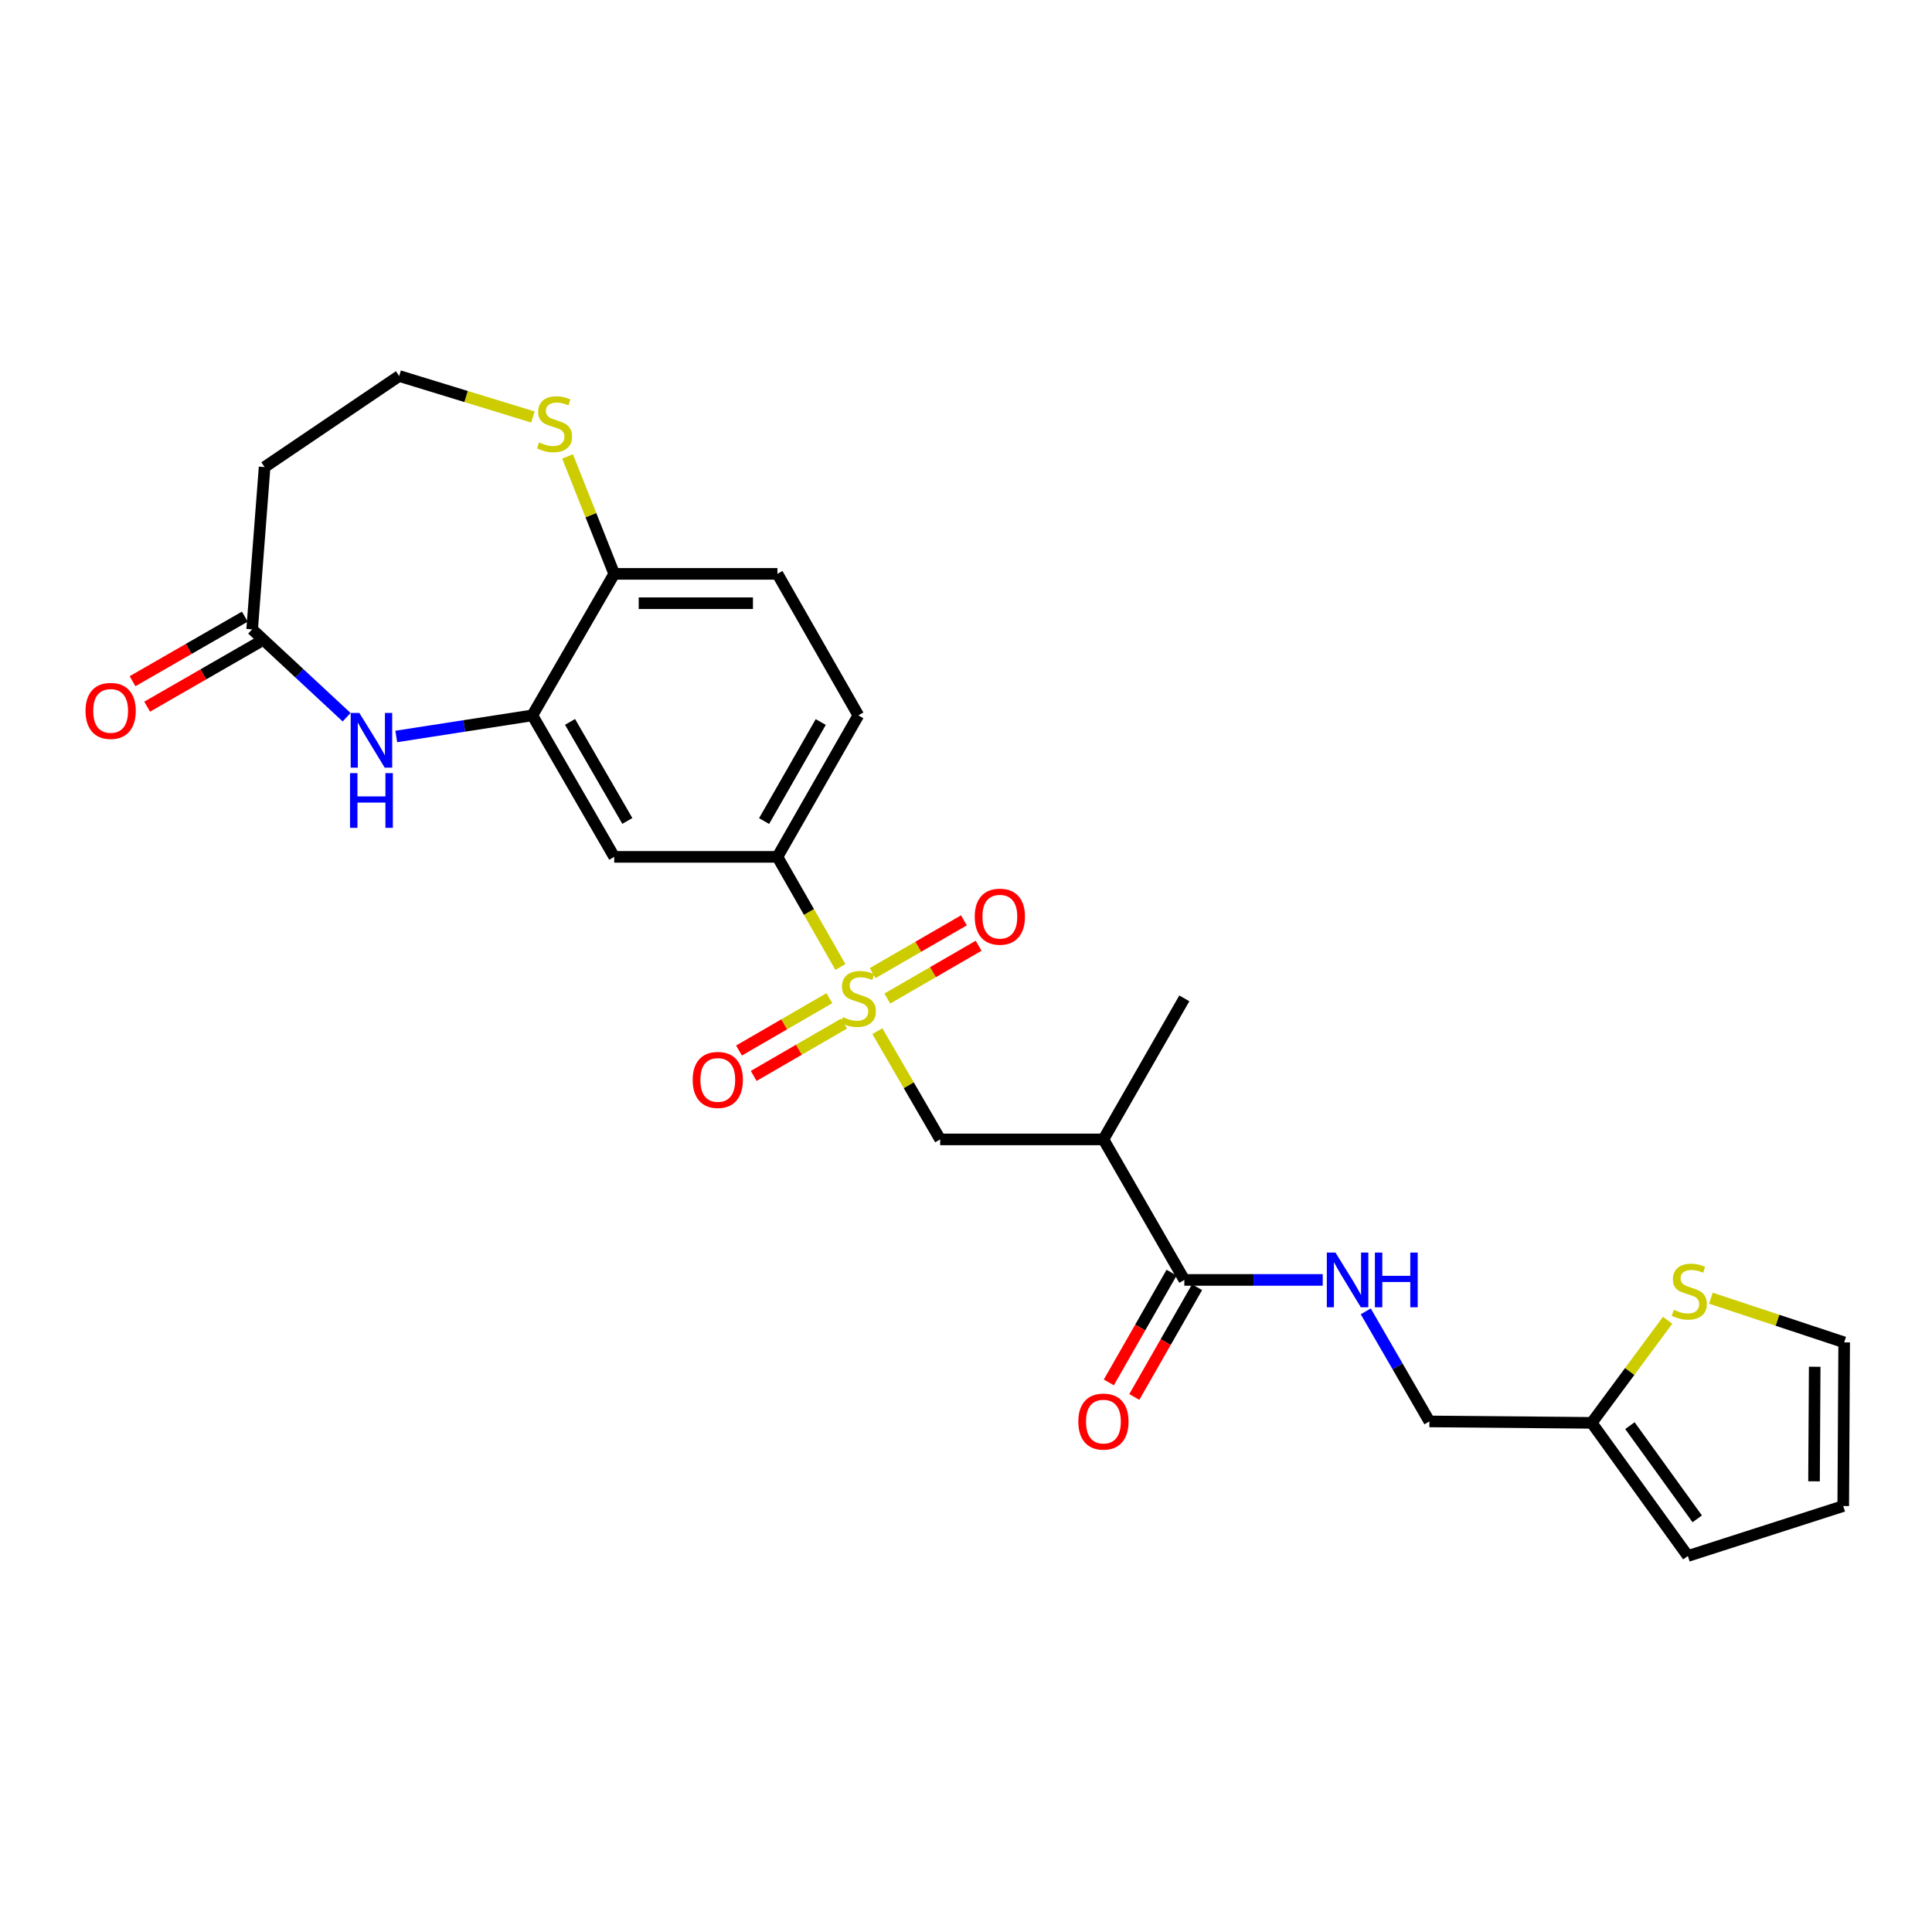<?xml version='1.0' encoding='iso-8859-1'?>
<svg version='1.1' baseProfile='full'
              xmlns='http://www.w3.org/2000/svg'
                      xmlns:rdkit='http://www.rdkit.org/xml'
                      xmlns:xlink='http://www.w3.org/1999/xlink'
                  xml:space='preserve'
width='1000px' height='1000px' viewBox='0 0 1000 1000'>
<!-- END OF HEADER -->
<rect style='opacity:1.0;fill:#FFFFFF;stroke:none' width='1000' height='1000' x='0' y='0'> </rect>
<path class='bond-2' d='M 434.998,500.513 L 418.698,472.012' style='fill:none;fill-rule:evenodd;stroke:#CCCC00;stroke-width:6px;stroke-linecap:butt;stroke-linejoin:miter;stroke-opacity:1' />
<path class='bond-2' d='M 418.698,472.012 L 402.398,443.511' style='fill:none;fill-rule:evenodd;stroke:#000000;stroke-width:6px;stroke-linecap:butt;stroke-linejoin:miter;stroke-opacity:1' />
<path class='bond-3' d='M 454.136,533.733 L 470.385,561.744' style='fill:none;fill-rule:evenodd;stroke:#CCCC00;stroke-width:6px;stroke-linecap:butt;stroke-linejoin:miter;stroke-opacity:1' />
<path class='bond-3' d='M 470.385,561.744 L 486.634,589.754' style='fill:none;fill-rule:evenodd;stroke:#000000;stroke-width:6px;stroke-linecap:butt;stroke-linejoin:miter;stroke-opacity:1' />
<path class='bond-12' d='M 429.291,516.648 L 405.896,530.2' style='fill:none;fill-rule:evenodd;stroke:#CCCC00;stroke-width:6px;stroke-linecap:butt;stroke-linejoin:miter;stroke-opacity:1' />
<path class='bond-12' d='M 405.896,530.2 L 382.501,543.753' style='fill:none;fill-rule:evenodd;stroke:#FF0000;stroke-width:6px;stroke-linecap:butt;stroke-linejoin:miter;stroke-opacity:1' />
<path class='bond-12' d='M 436.905,529.792 L 413.51,543.344' style='fill:none;fill-rule:evenodd;stroke:#CCCC00;stroke-width:6px;stroke-linecap:butt;stroke-linejoin:miter;stroke-opacity:1' />
<path class='bond-12' d='M 413.51,543.344 L 390.115,556.896' style='fill:none;fill-rule:evenodd;stroke:#FF0000;stroke-width:6px;stroke-linecap:butt;stroke-linejoin:miter;stroke-opacity:1' />
<path class='bond-13' d='M 459.277,516.843 L 482.904,503.18' style='fill:none;fill-rule:evenodd;stroke:#CCCC00;stroke-width:6px;stroke-linecap:butt;stroke-linejoin:miter;stroke-opacity:1' />
<path class='bond-13' d='M 482.904,503.18 L 506.53,489.517' style='fill:none;fill-rule:evenodd;stroke:#FF0000;stroke-width:6px;stroke-linecap:butt;stroke-linejoin:miter;stroke-opacity:1' />
<path class='bond-13' d='M 451.673,503.694 L 475.299,490.031' style='fill:none;fill-rule:evenodd;stroke:#CCCC00;stroke-width:6px;stroke-linecap:butt;stroke-linejoin:miter;stroke-opacity:1' />
<path class='bond-13' d='M 475.299,490.031 L 498.926,476.368' style='fill:none;fill-rule:evenodd;stroke:#FF0000;stroke-width:6px;stroke-linecap:butt;stroke-linejoin:miter;stroke-opacity:1' />
<path class='bond-0' d='M 205.104,381.191 L 240.326,375.731' style='fill:none;fill-rule:evenodd;stroke:#0000FF;stroke-width:6px;stroke-linecap:butt;stroke-linejoin:miter;stroke-opacity:1' />
<path class='bond-0' d='M 240.326,375.731 L 275.547,370.271' style='fill:none;fill-rule:evenodd;stroke:#000000;stroke-width:6px;stroke-linecap:butt;stroke-linejoin:miter;stroke-opacity:1' />
<path class='bond-7' d='M 179.409,371.233 L 154.96,348.495' style='fill:none;fill-rule:evenodd;stroke:#0000FF;stroke-width:6px;stroke-linecap:butt;stroke-linejoin:miter;stroke-opacity:1' />
<path class='bond-7' d='M 154.96,348.495 L 130.511,325.757' style='fill:none;fill-rule:evenodd;stroke:#000000;stroke-width:6px;stroke-linecap:butt;stroke-linejoin:miter;stroke-opacity:1' />
<path class='bond-1' d='M 275.547,370.271 L 317.918,443.511' style='fill:none;fill-rule:evenodd;stroke:#000000;stroke-width:6px;stroke-linecap:butt;stroke-linejoin:miter;stroke-opacity:1' />
<path class='bond-1' d='M 295.051,373.651 L 324.711,424.919' style='fill:none;fill-rule:evenodd;stroke:#000000;stroke-width:6px;stroke-linecap:butt;stroke-linejoin:miter;stroke-opacity:1' />
<path class='bond-26' d='M 275.547,370.271 L 317.918,297.031' style='fill:none;fill-rule:evenodd;stroke:#000000;stroke-width:6px;stroke-linecap:butt;stroke-linejoin:miter;stroke-opacity:1' />
<path class='bond-6' d='M 402.398,443.511 L 317.918,443.511' style='fill:none;fill-rule:evenodd;stroke:#000000;stroke-width:6px;stroke-linecap:butt;stroke-linejoin:miter;stroke-opacity:1' />
<path class='bond-19' d='M 402.398,443.511 L 444.28,370.271' style='fill:none;fill-rule:evenodd;stroke:#000000;stroke-width:6px;stroke-linecap:butt;stroke-linejoin:miter;stroke-opacity:1' />
<path class='bond-19' d='M 395.495,424.985 L 424.812,373.717' style='fill:none;fill-rule:evenodd;stroke:#000000;stroke-width:6px;stroke-linecap:butt;stroke-linejoin:miter;stroke-opacity:1' />
<path class='bond-4' d='M 486.634,589.754 L 571.131,589.754' style='fill:none;fill-rule:evenodd;stroke:#000000;stroke-width:6px;stroke-linecap:butt;stroke-linejoin:miter;stroke-opacity:1' />
<path class='bond-5' d='M 571.131,589.754 L 613.004,662.488' style='fill:none;fill-rule:evenodd;stroke:#000000;stroke-width:6px;stroke-linecap:butt;stroke-linejoin:miter;stroke-opacity:1' />
<path class='bond-25' d='M 571.131,589.754 L 613.004,516.742' style='fill:none;fill-rule:evenodd;stroke:#000000;stroke-width:6px;stroke-linecap:butt;stroke-linejoin:miter;stroke-opacity:1' />
<path class='bond-8' d='M 613.004,662.488 L 648.827,662.488' style='fill:none;fill-rule:evenodd;stroke:#000000;stroke-width:6px;stroke-linecap:butt;stroke-linejoin:miter;stroke-opacity:1' />
<path class='bond-8' d='M 648.827,662.488 L 684.649,662.488' style='fill:none;fill-rule:evenodd;stroke:#0000FF;stroke-width:6px;stroke-linecap:butt;stroke-linejoin:miter;stroke-opacity:1' />
<path class='bond-17' d='M 606.411,658.718 L 590.171,687.124' style='fill:none;fill-rule:evenodd;stroke:#000000;stroke-width:6px;stroke-linecap:butt;stroke-linejoin:miter;stroke-opacity:1' />
<path class='bond-17' d='M 590.171,687.124 L 573.931,715.529' style='fill:none;fill-rule:evenodd;stroke:#FF0000;stroke-width:6px;stroke-linecap:butt;stroke-linejoin:miter;stroke-opacity:1' />
<path class='bond-17' d='M 619.598,666.258 L 603.357,694.663' style='fill:none;fill-rule:evenodd;stroke:#000000;stroke-width:6px;stroke-linecap:butt;stroke-linejoin:miter;stroke-opacity:1' />
<path class='bond-17' d='M 603.357,694.663 L 587.117,723.068' style='fill:none;fill-rule:evenodd;stroke:#FF0000;stroke-width:6px;stroke-linecap:butt;stroke-linejoin:miter;stroke-opacity:1' />
<path class='bond-15' d='M 130.511,325.757 L 136.958,241.758' style='fill:none;fill-rule:evenodd;stroke:#000000;stroke-width:6px;stroke-linecap:butt;stroke-linejoin:miter;stroke-opacity:1' />
<path class='bond-20' d='M 126.724,319.173 L 97.661,335.887' style='fill:none;fill-rule:evenodd;stroke:#000000;stroke-width:6px;stroke-linecap:butt;stroke-linejoin:miter;stroke-opacity:1' />
<path class='bond-20' d='M 97.661,335.887 L 68.597,352.6' style='fill:none;fill-rule:evenodd;stroke:#FF0000;stroke-width:6px;stroke-linecap:butt;stroke-linejoin:miter;stroke-opacity:1' />
<path class='bond-20' d='M 134.297,332.341 L 105.233,349.054' style='fill:none;fill-rule:evenodd;stroke:#000000;stroke-width:6px;stroke-linecap:butt;stroke-linejoin:miter;stroke-opacity:1' />
<path class='bond-20' d='M 105.233,349.054 L 76.169,365.768' style='fill:none;fill-rule:evenodd;stroke:#FF0000;stroke-width:6px;stroke-linecap:butt;stroke-linejoin:miter;stroke-opacity:1' />
<path class='bond-23' d='M 706.913,678.763 L 723.384,707.245' style='fill:none;fill-rule:evenodd;stroke:#0000FF;stroke-width:6px;stroke-linecap:butt;stroke-linejoin:miter;stroke-opacity:1' />
<path class='bond-23' d='M 723.384,707.245 L 739.855,735.728' style='fill:none;fill-rule:evenodd;stroke:#000000;stroke-width:6px;stroke-linecap:butt;stroke-linejoin:miter;stroke-opacity:1' />
<path class='bond-9' d='M 317.918,297.031 L 402.398,297.031' style='fill:none;fill-rule:evenodd;stroke:#000000;stroke-width:6px;stroke-linecap:butt;stroke-linejoin:miter;stroke-opacity:1' />
<path class='bond-9' d='M 330.59,312.221 L 389.726,312.221' style='fill:none;fill-rule:evenodd;stroke:#000000;stroke-width:6px;stroke-linecap:butt;stroke-linejoin:miter;stroke-opacity:1' />
<path class='bond-14' d='M 317.918,297.031 L 305.846,266.636' style='fill:none;fill-rule:evenodd;stroke:#000000;stroke-width:6px;stroke-linecap:butt;stroke-linejoin:miter;stroke-opacity:1' />
<path class='bond-14' d='M 305.846,266.636 L 293.773,236.24' style='fill:none;fill-rule:evenodd;stroke:#CCCC00;stroke-width:6px;stroke-linecap:butt;stroke-linejoin:miter;stroke-opacity:1' />
<path class='bond-10' d='M 863.158,683.37 L 843.511,709.916' style='fill:none;fill-rule:evenodd;stroke:#CCCC00;stroke-width:6px;stroke-linecap:butt;stroke-linejoin:miter;stroke-opacity:1' />
<path class='bond-10' d='M 843.511,709.916 L 823.863,736.462' style='fill:none;fill-rule:evenodd;stroke:#000000;stroke-width:6px;stroke-linecap:butt;stroke-linejoin:miter;stroke-opacity:1' />
<path class='bond-16' d='M 885.552,671.944 L 920.049,683.376' style='fill:none;fill-rule:evenodd;stroke:#CCCC00;stroke-width:6px;stroke-linecap:butt;stroke-linejoin:miter;stroke-opacity:1' />
<path class='bond-16' d='M 920.049,683.376 L 954.545,694.808' style='fill:none;fill-rule:evenodd;stroke:#000000;stroke-width:6px;stroke-linecap:butt;stroke-linejoin:miter;stroke-opacity:1' />
<path class='bond-11' d='M 823.863,736.462 L 739.855,735.728' style='fill:none;fill-rule:evenodd;stroke:#000000;stroke-width:6px;stroke-linecap:butt;stroke-linejoin:miter;stroke-opacity:1' />
<path class='bond-18' d='M 823.863,736.462 L 873.635,805.381' style='fill:none;fill-rule:evenodd;stroke:#000000;stroke-width:6px;stroke-linecap:butt;stroke-linejoin:miter;stroke-opacity:1' />
<path class='bond-18' d='M 843.643,737.907 L 878.483,786.15' style='fill:none;fill-rule:evenodd;stroke:#000000;stroke-width:6px;stroke-linecap:butt;stroke-linejoin:miter;stroke-opacity:1' />
<path class='bond-24' d='M 275.85,215.841 L 241.23,205.23' style='fill:none;fill-rule:evenodd;stroke:#CCCC00;stroke-width:6px;stroke-linecap:butt;stroke-linejoin:miter;stroke-opacity:1' />
<path class='bond-24' d='M 241.23,205.23 L 206.611,194.619' style='fill:none;fill-rule:evenodd;stroke:#000000;stroke-width:6px;stroke-linecap:butt;stroke-linejoin:miter;stroke-opacity:1' />
<path class='bond-27' d='M 136.958,241.758 L 206.611,194.619' style='fill:none;fill-rule:evenodd;stroke:#000000;stroke-width:6px;stroke-linecap:butt;stroke-linejoin:miter;stroke-opacity:1' />
<path class='bond-28' d='M 954.545,694.808 L 954.056,779.525' style='fill:none;fill-rule:evenodd;stroke:#000000;stroke-width:6px;stroke-linecap:butt;stroke-linejoin:miter;stroke-opacity:1' />
<path class='bond-28' d='M 939.283,707.428 L 938.94,766.73' style='fill:none;fill-rule:evenodd;stroke:#000000;stroke-width:6px;stroke-linecap:butt;stroke-linejoin:miter;stroke-opacity:1' />
<path class='bond-21' d='M 873.635,805.381 L 954.056,779.525' style='fill:none;fill-rule:evenodd;stroke:#000000;stroke-width:6px;stroke-linecap:butt;stroke-linejoin:miter;stroke-opacity:1' />
<path class='bond-22' d='M 444.28,370.271 L 402.398,297.031' style='fill:none;fill-rule:evenodd;stroke:#000000;stroke-width:6px;stroke-linecap:butt;stroke-linejoin:miter;stroke-opacity:1' />
<path  class='atom-0' d='M 436.28 526.462
Q 436.6 526.582, 437.92 527.142
Q 439.24 527.702, 440.68 528.062
Q 442.16 528.382, 443.6 528.382
Q 446.28 528.382, 447.84 527.102
Q 449.4 525.782, 449.4 523.502
Q 449.4 521.942, 448.6 520.982
Q 447.84 520.022, 446.64 519.502
Q 445.44 518.982, 443.44 518.382
Q 440.92 517.622, 439.4 516.902
Q 437.92 516.182, 436.84 514.662
Q 435.8 513.142, 435.8 510.582
Q 435.8 507.022, 438.2 504.822
Q 440.64 502.622, 445.44 502.622
Q 448.72 502.622, 452.44 504.182
L 451.52 507.262
Q 448.12 505.862, 445.56 505.862
Q 442.8 505.862, 441.28 507.022
Q 439.76 508.142, 439.8 510.102
Q 439.8 511.622, 440.56 512.542
Q 441.36 513.462, 442.48 513.982
Q 443.64 514.502, 445.56 515.102
Q 448.12 515.902, 449.64 516.702
Q 451.16 517.502, 452.24 519.142
Q 453.36 520.742, 453.36 523.502
Q 453.36 527.422, 450.72 529.542
Q 448.12 531.622, 443.76 531.622
Q 441.24 531.622, 439.32 531.062
Q 437.44 530.542, 435.2 529.622
L 436.28 526.462
' fill='#CCCC00'/>
<path  class='atom-1' d='M 185.997 369.022
L 195.277 384.022
Q 196.197 385.502, 197.677 388.182
Q 199.157 390.862, 199.237 391.022
L 199.237 369.022
L 202.997 369.022
L 202.997 397.342
L 199.117 397.342
L 189.157 380.942
Q 187.997 379.022, 186.757 376.822
Q 185.557 374.622, 185.197 373.942
L 185.197 397.342
L 181.517 397.342
L 181.517 369.022
L 185.997 369.022
' fill='#0000FF'/>
<path  class='atom-1' d='M 181.177 400.174
L 185.017 400.174
L 185.017 412.214
L 199.497 412.214
L 199.497 400.174
L 203.337 400.174
L 203.337 428.494
L 199.497 428.494
L 199.497 415.414
L 185.017 415.414
L 185.017 428.494
L 181.177 428.494
L 181.177 400.174
' fill='#0000FF'/>
<path  class='atom-9' d='M 691.241 648.328
L 700.521 663.328
Q 701.441 664.808, 702.921 667.488
Q 704.401 670.168, 704.481 670.328
L 704.481 648.328
L 708.241 648.328
L 708.241 676.648
L 704.361 676.648
L 694.401 660.248
Q 693.241 658.328, 692.001 656.128
Q 690.801 653.928, 690.441 653.248
L 690.441 676.648
L 686.761 676.648
L 686.761 648.328
L 691.241 648.328
' fill='#0000FF'/>
<path  class='atom-9' d='M 711.641 648.328
L 715.481 648.328
L 715.481 660.368
L 729.961 660.368
L 729.961 648.328
L 733.801 648.328
L 733.801 676.648
L 729.961 676.648
L 729.961 663.568
L 715.481 663.568
L 715.481 676.648
L 711.641 676.648
L 711.641 648.328
' fill='#0000FF'/>
<path  class='atom-11' d='M 866.361 677.955
Q 866.681 678.075, 868.001 678.635
Q 869.321 679.195, 870.761 679.555
Q 872.241 679.875, 873.681 679.875
Q 876.361 679.875, 877.921 678.595
Q 879.481 677.275, 879.481 674.995
Q 879.481 673.435, 878.681 672.475
Q 877.921 671.515, 876.721 670.995
Q 875.521 670.475, 873.521 669.875
Q 871.001 669.115, 869.481 668.395
Q 868.001 667.675, 866.921 666.155
Q 865.881 664.635, 865.881 662.075
Q 865.881 658.515, 868.281 656.315
Q 870.721 654.115, 875.521 654.115
Q 878.801 654.115, 882.521 655.675
L 881.601 658.755
Q 878.201 657.355, 875.641 657.355
Q 872.881 657.355, 871.361 658.515
Q 869.841 659.635, 869.881 661.595
Q 869.881 663.115, 870.641 664.035
Q 871.441 664.955, 872.561 665.475
Q 873.721 665.995, 875.641 666.595
Q 878.201 667.395, 879.721 668.195
Q 881.241 668.995, 882.321 670.635
Q 883.441 672.235, 883.441 674.995
Q 883.441 678.915, 880.801 681.035
Q 878.201 683.115, 873.841 683.115
Q 871.321 683.115, 869.401 682.555
Q 867.521 682.035, 865.281 681.115
L 866.361 677.955
' fill='#CCCC00'/>
<path  class='atom-13' d='M 358.53 558.966
Q 358.53 552.166, 361.89 548.366
Q 365.25 544.566, 371.53 544.566
Q 377.81 544.566, 381.17 548.366
Q 384.53 552.166, 384.53 558.966
Q 384.53 565.846, 381.13 569.766
Q 377.73 573.646, 371.53 573.646
Q 365.29 573.646, 361.89 569.766
Q 358.53 565.886, 358.53 558.966
M 371.53 570.446
Q 375.85 570.446, 378.17 567.566
Q 380.53 564.646, 380.53 558.966
Q 380.53 553.406, 378.17 550.606
Q 375.85 547.766, 371.53 547.766
Q 367.21 547.766, 364.85 550.566
Q 362.53 553.366, 362.53 558.966
Q 362.53 564.686, 364.85 567.566
Q 367.21 570.446, 371.53 570.446
' fill='#FF0000'/>
<path  class='atom-14' d='M 504.52 474.468
Q 504.52 467.668, 507.88 463.868
Q 511.24 460.068, 517.52 460.068
Q 523.8 460.068, 527.16 463.868
Q 530.52 467.668, 530.52 474.468
Q 530.52 481.348, 527.12 485.268
Q 523.72 489.148, 517.52 489.148
Q 511.28 489.148, 507.88 485.268
Q 504.52 481.388, 504.52 474.468
M 517.52 485.948
Q 521.84 485.948, 524.16 483.068
Q 526.52 480.148, 526.52 474.468
Q 526.52 468.908, 524.16 466.108
Q 521.84 463.268, 517.52 463.268
Q 513.2 463.268, 510.84 466.068
Q 508.52 468.868, 508.52 474.468
Q 508.52 480.188, 510.84 483.068
Q 513.2 485.948, 517.52 485.948
' fill='#FF0000'/>
<path  class='atom-15' d='M 279.032 228.988
Q 279.352 229.108, 280.672 229.668
Q 281.992 230.228, 283.432 230.588
Q 284.912 230.908, 286.352 230.908
Q 289.032 230.908, 290.592 229.628
Q 292.152 228.308, 292.152 226.028
Q 292.152 224.468, 291.352 223.508
Q 290.592 222.548, 289.392 222.028
Q 288.192 221.508, 286.192 220.908
Q 283.672 220.148, 282.152 219.428
Q 280.672 218.708, 279.592 217.188
Q 278.552 215.668, 278.552 213.108
Q 278.552 209.548, 280.952 207.348
Q 283.392 205.148, 288.192 205.148
Q 291.472 205.148, 295.192 206.708
L 294.272 209.788
Q 290.872 208.388, 288.312 208.388
Q 285.552 208.388, 284.032 209.548
Q 282.512 210.668, 282.552 212.628
Q 282.552 214.148, 283.312 215.068
Q 284.112 215.988, 285.232 216.508
Q 286.392 217.028, 288.312 217.628
Q 290.872 218.428, 292.392 219.228
Q 293.912 220.028, 294.992 221.668
Q 296.112 223.268, 296.112 226.028
Q 296.112 229.948, 293.472 232.068
Q 290.872 234.148, 286.512 234.148
Q 283.992 234.148, 282.072 233.588
Q 280.192 233.068, 277.952 232.148
L 279.032 228.988
' fill='#CCCC00'/>
<path  class='atom-18' d='M 558.131 735.808
Q 558.131 729.008, 561.491 725.208
Q 564.851 721.408, 571.131 721.408
Q 577.411 721.408, 580.771 725.208
Q 584.131 729.008, 584.131 735.808
Q 584.131 742.688, 580.731 746.608
Q 577.331 750.488, 571.131 750.488
Q 564.891 750.488, 561.491 746.608
Q 558.131 742.728, 558.131 735.808
M 571.131 747.288
Q 575.451 747.288, 577.771 744.408
Q 580.131 741.488, 580.131 735.808
Q 580.131 730.248, 577.771 727.448
Q 575.451 724.608, 571.131 724.608
Q 566.811 724.608, 564.451 727.408
Q 562.131 730.208, 562.131 735.808
Q 562.131 741.528, 564.451 744.408
Q 566.811 747.288, 571.131 747.288
' fill='#FF0000'/>
<path  class='atom-21' d='M 44.271 367.955
Q 44.271 361.155, 47.631 357.355
Q 50.991 353.555, 57.271 353.555
Q 63.551 353.555, 66.911 357.355
Q 70.271 361.155, 70.271 367.955
Q 70.271 374.835, 66.871 378.755
Q 63.471 382.635, 57.271 382.635
Q 51.031 382.635, 47.631 378.755
Q 44.271 374.875, 44.271 367.955
M 57.271 379.435
Q 61.591 379.435, 63.911 376.555
Q 66.271 373.635, 66.271 367.955
Q 66.271 362.395, 63.911 359.595
Q 61.591 356.755, 57.271 356.755
Q 52.951 356.755, 50.591 359.555
Q 48.271 362.355, 48.271 367.955
Q 48.271 373.675, 50.591 376.555
Q 52.951 379.435, 57.271 379.435
' fill='#FF0000'/>
</svg>

